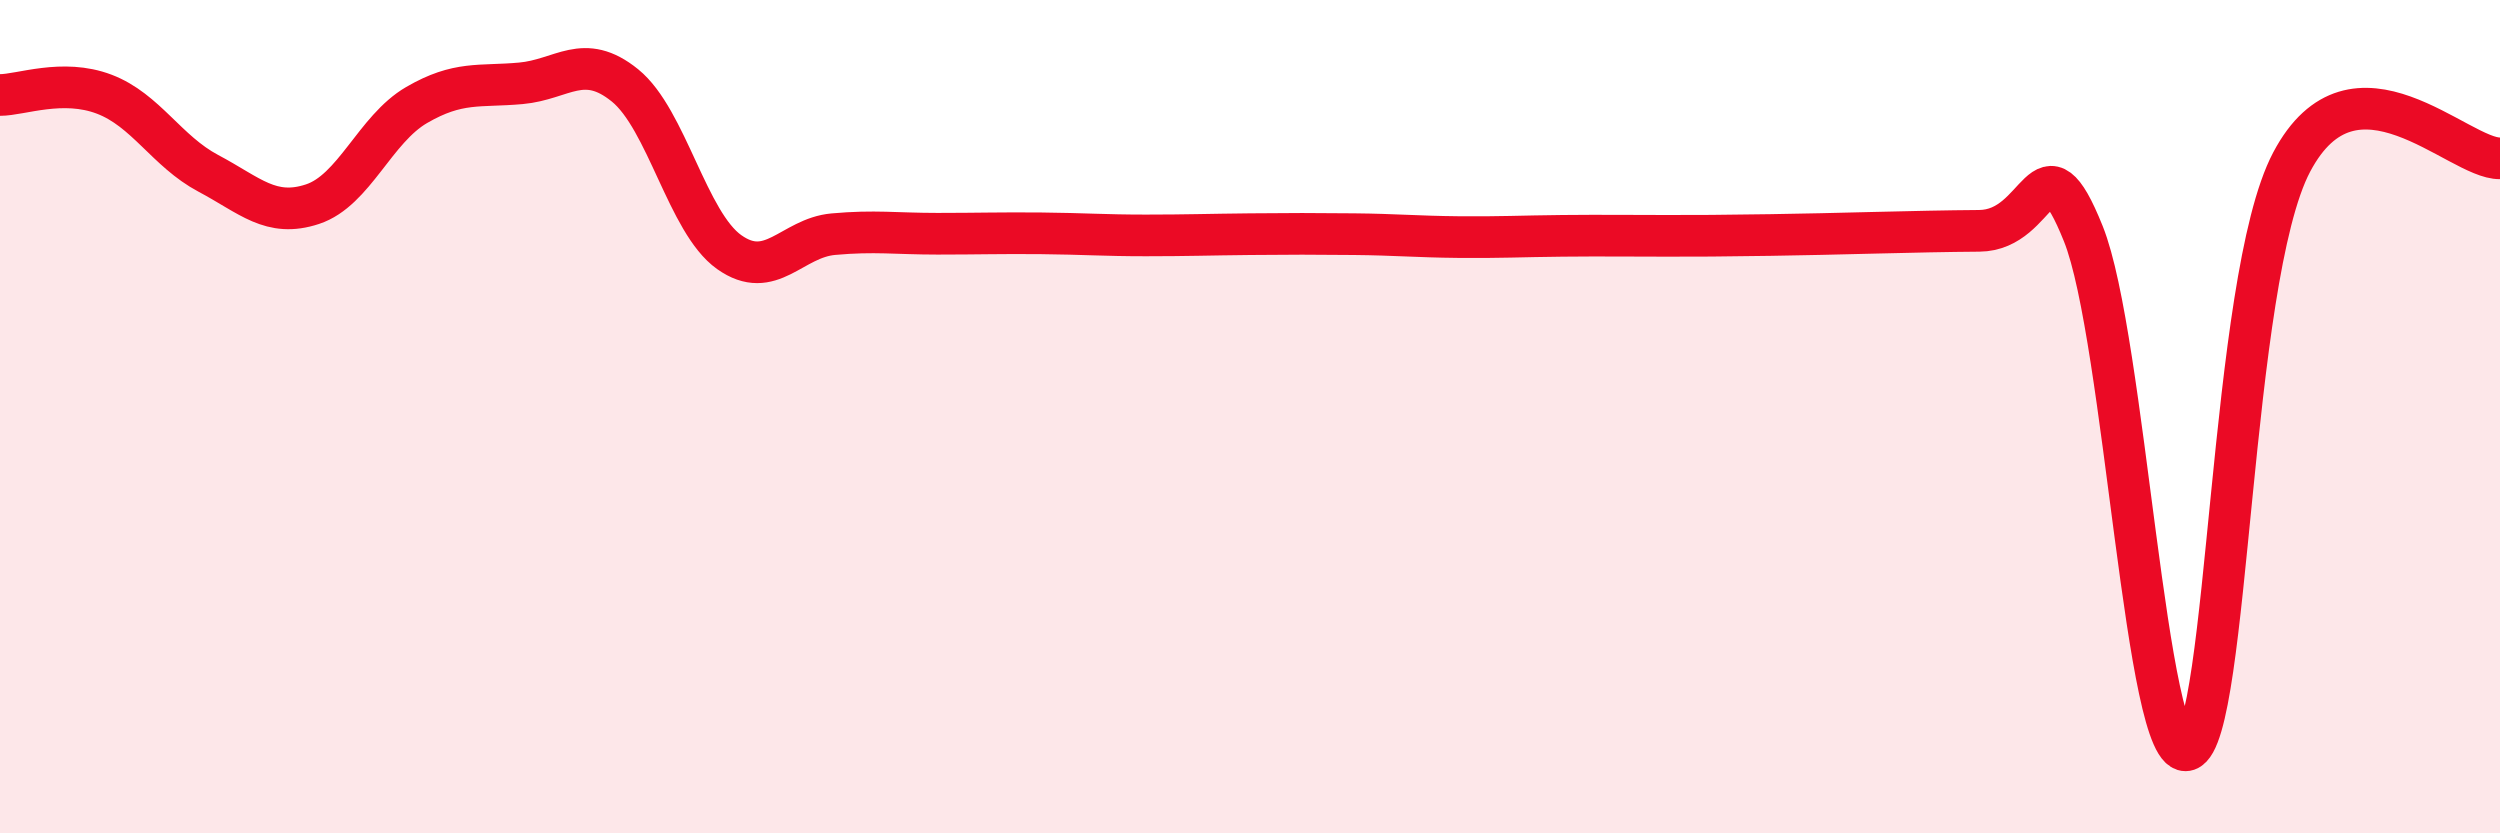 
    <svg width="60" height="20" viewBox="0 0 60 20" xmlns="http://www.w3.org/2000/svg">
      <path
        d="M 0,2.28 C 0.5,2.28 1.5,1.88 2.5,2.26 C 3.5,2.64 4,3.63 5,4.16 C 6,4.69 6.5,5.23 7.5,4.9 C 8.5,4.57 9,3.1 10,2.52 C 11,1.94 11.5,2.09 12.5,2 C 13.5,1.91 14,1.24 15,2.05 C 16,2.86 16.5,5.34 17.5,6.05 C 18.5,6.76 19,5.71 20,5.62 C 21,5.53 21.5,5.61 22.5,5.61 C 23.5,5.61 24,5.59 25,5.6 C 26,5.61 26.5,5.65 27.5,5.65 C 28.5,5.65 29,5.63 30,5.62 C 31,5.61 31.5,5.61 32.5,5.62 C 33.5,5.63 34,5.68 35,5.69 C 36,5.7 36.5,5.67 37.5,5.66 C 38.5,5.65 39,5.66 40,5.66 C 41,5.66 41,5.66 42.5,5.64 C 44,5.62 46,5.55 47.5,5.54 C 49,5.53 49,3.12 50,5.61 C 51,8.1 51.5,18.34 52.5,18 C 53.5,17.66 53.5,6.73 55,3.89 C 56.5,1.05 59,3.82 60,3.8L60 20L0 20Z"
        fill="#EB0A25"
        opacity="0.1"
        stroke-linecap="round"
        stroke-linejoin="round"
      />
      <path
        d="M 0,2.28 C 0.5,2.28 1.5,1.88 2.5,2.26 C 3.5,2.64 4,3.63 5,4.16 C 6,4.69 6.5,5.23 7.5,4.9 C 8.5,4.57 9,3.1 10,2.52 C 11,1.94 11.5,2.09 12.5,2 C 13.5,1.91 14,1.24 15,2.05 C 16,2.86 16.5,5.34 17.5,6.05 C 18.5,6.76 19,5.71 20,5.62 C 21,5.53 21.5,5.61 22.5,5.61 C 23.5,5.61 24,5.59 25,5.6 C 26,5.61 26.5,5.65 27.5,5.65 C 28.5,5.65 29,5.63 30,5.62 C 31,5.61 31.5,5.61 32.5,5.62 C 33.5,5.63 34,5.68 35,5.69 C 36,5.7 36.5,5.67 37.5,5.66 C 38.5,5.65 39,5.66 40,5.66 C 41,5.66 41,5.66 42.5,5.64 C 44,5.62 46,5.55 47.5,5.54 C 49,5.53 49,3.12 50,5.61 C 51,8.1 51.5,18.34 52.5,18 C 53.5,17.66 53.5,6.73 55,3.89 C 56.5,1.05 59,3.82 60,3.8"
        stroke="#EB0A25"
        stroke-width="1"
        fill="none"
        stroke-linecap="round"
        stroke-linejoin="round"
      />
    </svg>
  